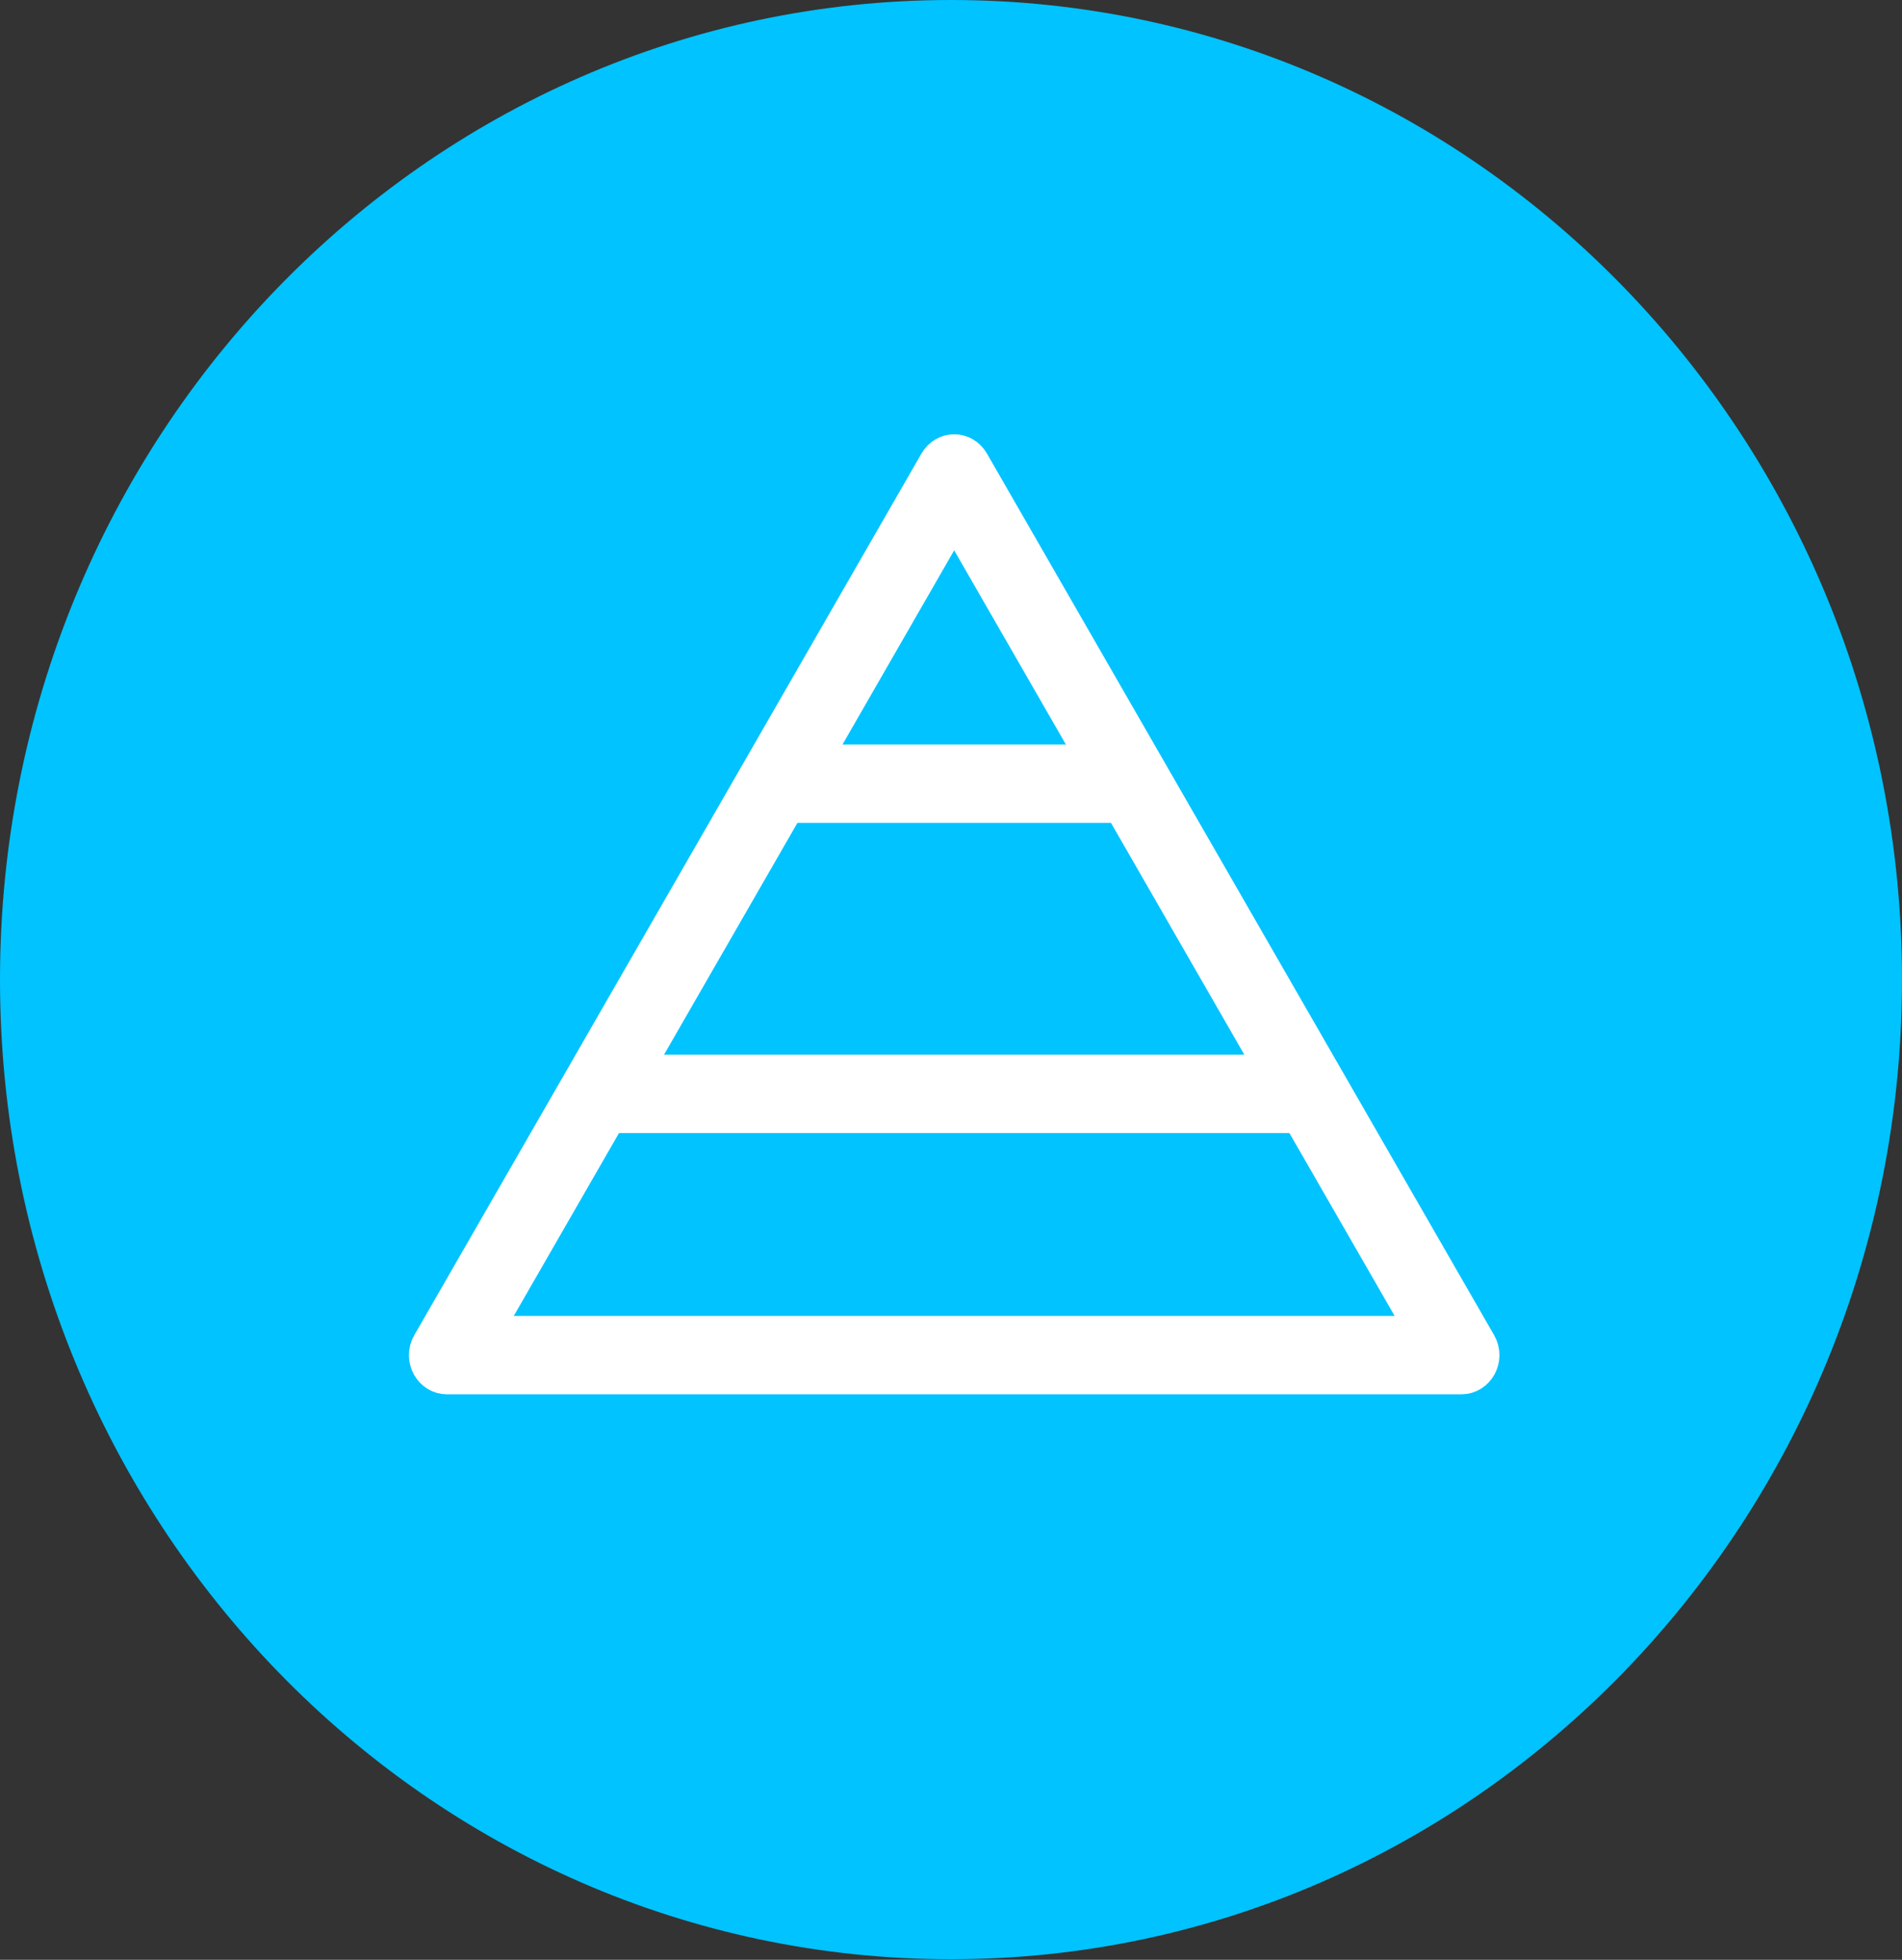 <svg width="33" height="34" xmlns="http://www.w3.org/2000/svg" xmlns:xlink="http://www.w3.org/1999/xlink" xml:space="preserve" overflow="hidden"><rect width="100%" height="100%" fill="#333333" stroke="none"/><g transform="translate(-323 -405)"><path d="M33 16.5C33 25.613 25.613 33 16.5 33 7.387 33 0 25.613 0 16.5-2.1711e-15 7.387 7.387-2.1711e-15 16.5-4.34221e-15 25.613-8.68441e-15 33 7.387 33 16.5Z" fill="#01C3FF" fill-rule="evenodd" transform="matrix(1 0 0 1.03 323 405)"/><path d="M25.592 22.685C25.701 22.868 25.568 23.1 25.355 23.1L7.755 23.1C7.542 23.1 7.41 22.868 7.519 22.685L16.319 7.835C16.425 7.655 16.686 7.655 16.792 7.835L25.592 22.685ZM19.495 13.475 13.616 13.475 10.845 18.15 22.265 18.15 19.495 13.475ZM16.555 8.514 13.942 12.925 19.169 12.925 16.555 8.514ZM22.591 18.7 10.52 18.7 8.238 22.55 24.873 22.55 22.591 18.7Z" stroke="#FFFFFF" stroke-width="0.77" fill="#FFFFFF" fill-rule="evenodd" transform="matrix(1 0 0 1.03 323 405)"/></g></svg>